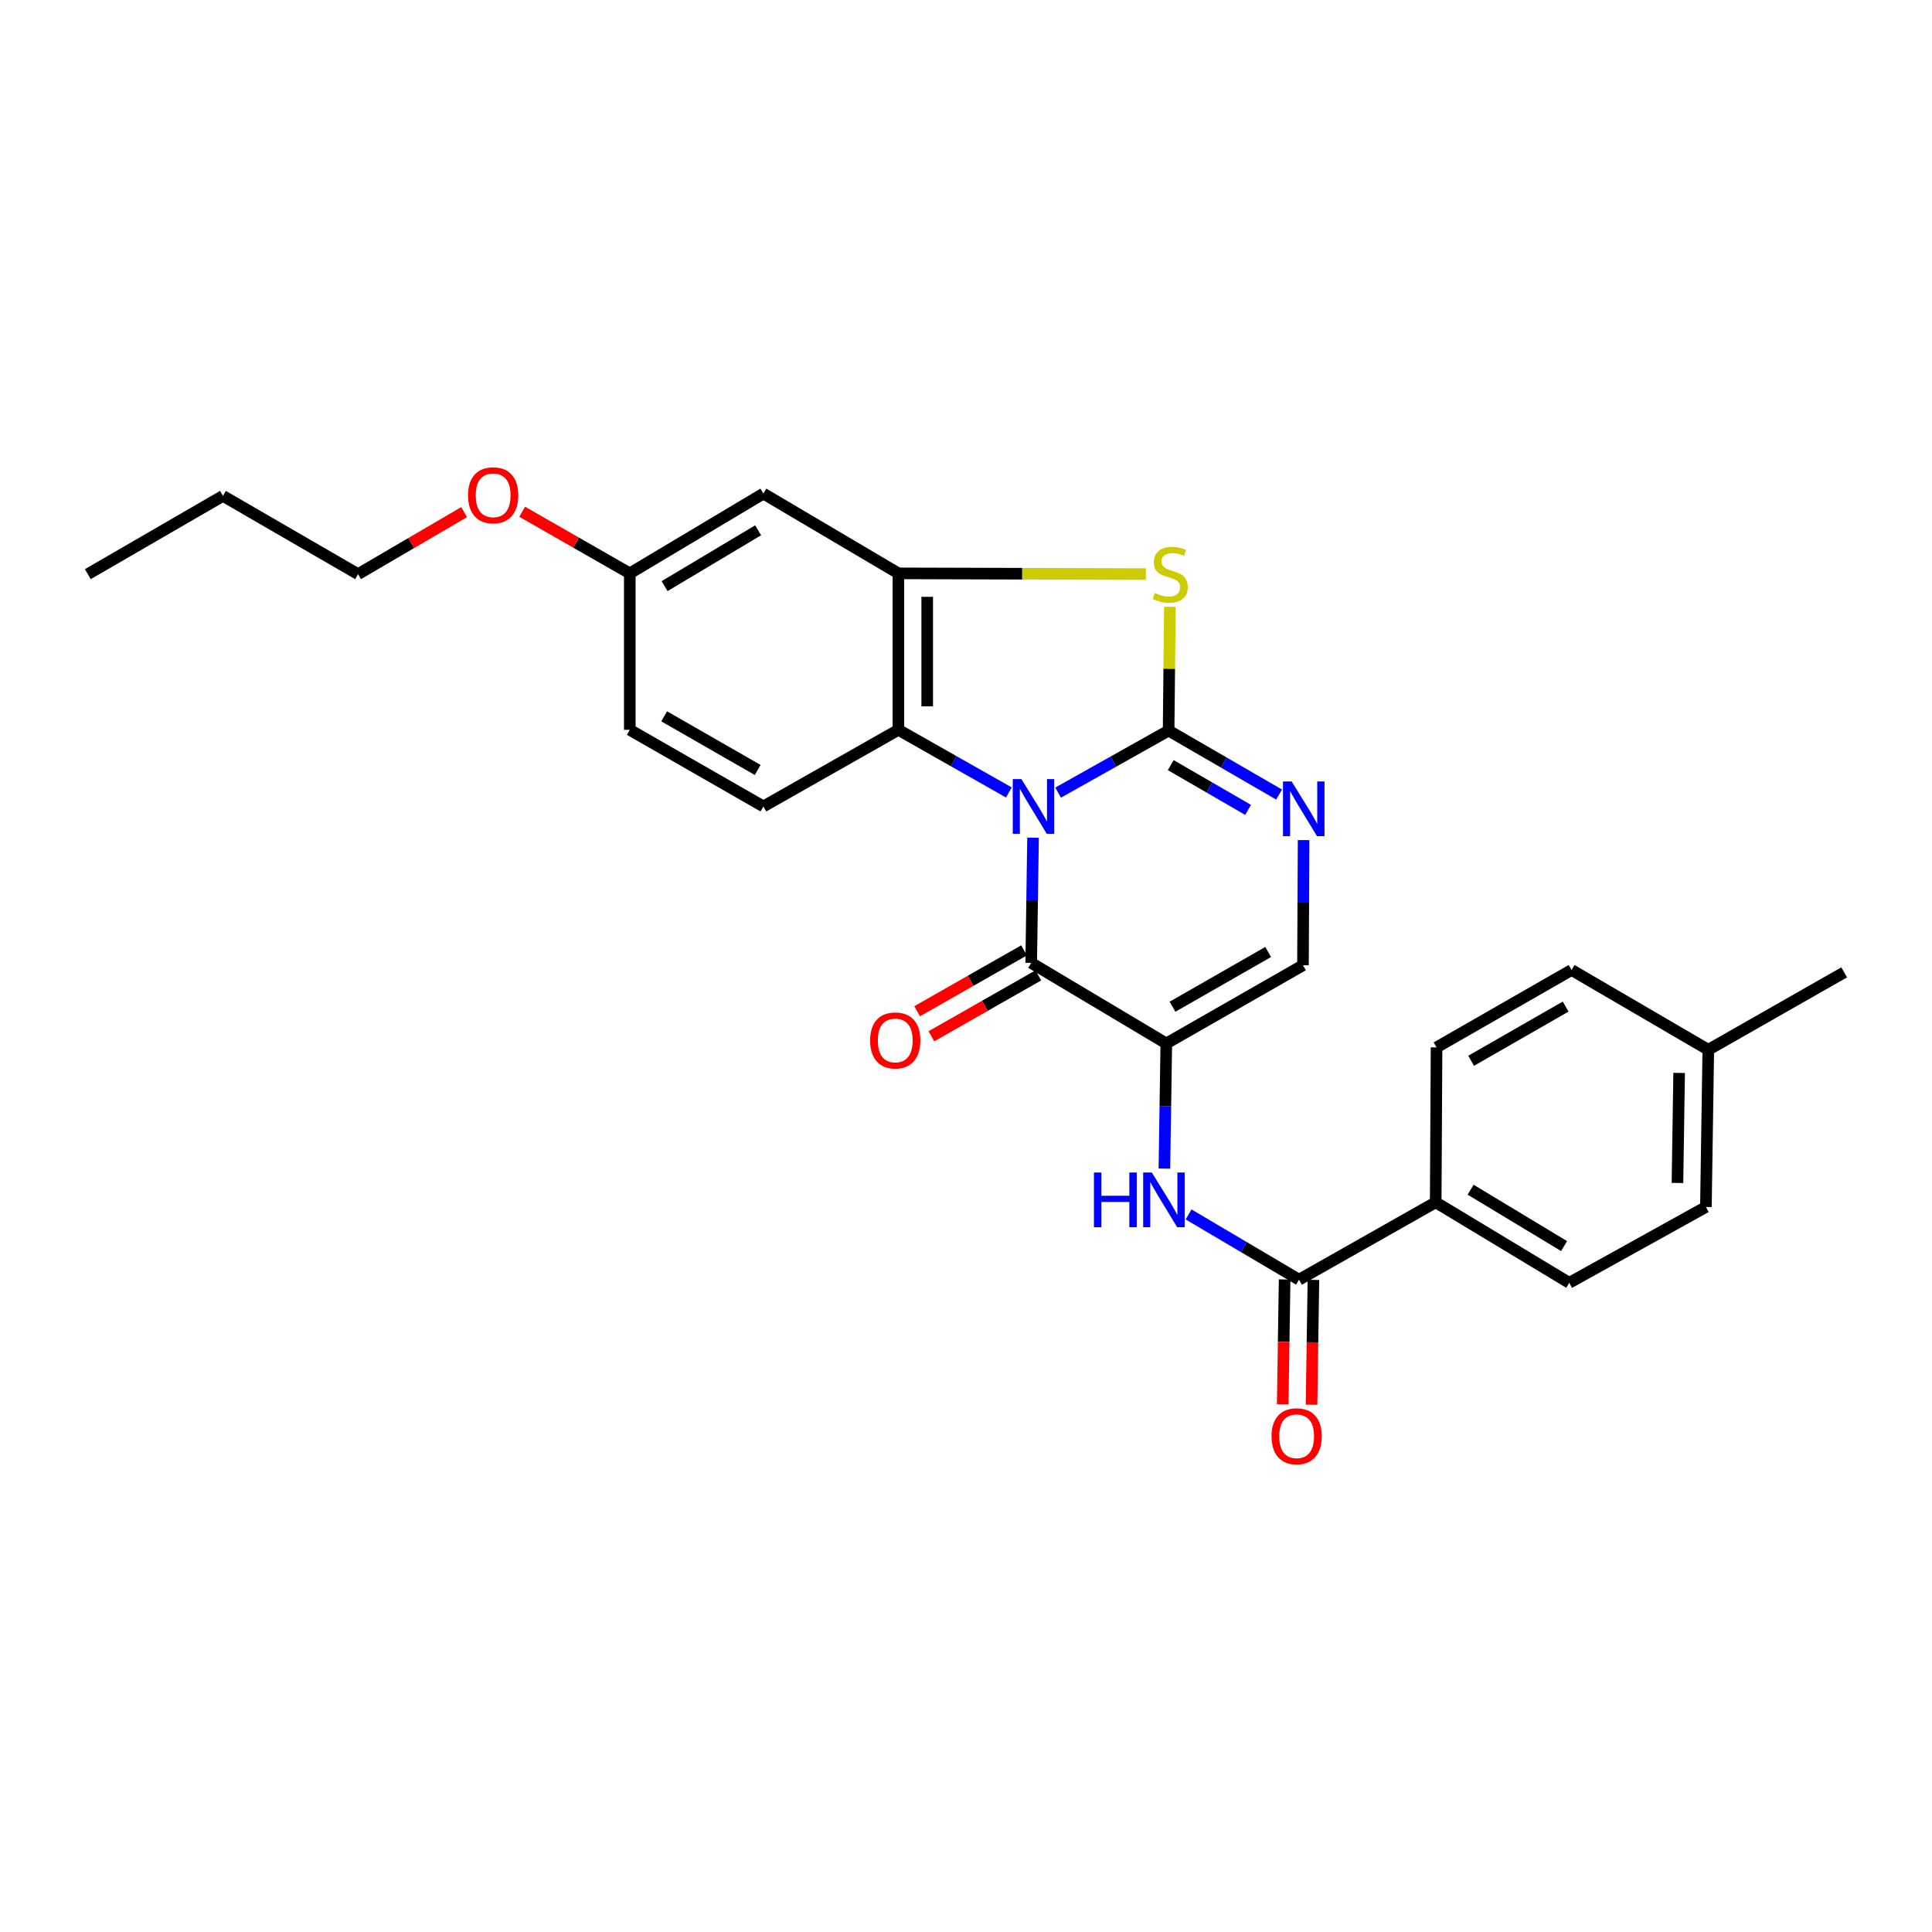 <?xml version='1.0' encoding='iso-8859-1'?>
<svg version='1.1' baseProfile='full'
              xmlns='http://www.w3.org/2000/svg'
                      xmlns:rdkit='http://www.rdkit.org/xml'
                      xmlns:xlink='http://www.w3.org/1999/xlink'
                  xml:space='preserve'
width='1000px' height='1000px' viewBox='0 0 1000 1000'>
<!-- END OF HEADER -->
<rect style='opacity:1.0;fill:#FFFFFF;stroke:none' width='1000' height='1000' x='0' y='0'> </rect>
<path class='bond-0' d='M 547.685,410.257 L 576.278,394.206' style='fill:none;fill-rule:evenodd;stroke:#0000FF;stroke-width:6px;stroke-linecap:butt;stroke-linejoin:miter;stroke-opacity:1' />
<path class='bond-0' d='M 576.278,394.206 L 604.87,378.155' style='fill:none;fill-rule:evenodd;stroke:#000000;stroke-width:6px;stroke-linecap:butt;stroke-linejoin:miter;stroke-opacity:1' />
<path class='bond-1' d='M 534.702,433.596 L 534.225,465.99' style='fill:none;fill-rule:evenodd;stroke:#0000FF;stroke-width:6px;stroke-linecap:butt;stroke-linejoin:miter;stroke-opacity:1' />
<path class='bond-1' d='M 534.225,465.99 L 533.747,498.384' style='fill:none;fill-rule:evenodd;stroke:#000000;stroke-width:6px;stroke-linecap:butt;stroke-linejoin:miter;stroke-opacity:1' />
<path class='bond-5' d='M 522.19,410.182 L 493.6,393.97' style='fill:none;fill-rule:evenodd;stroke:#0000FF;stroke-width:6px;stroke-linecap:butt;stroke-linejoin:miter;stroke-opacity:1' />
<path class='bond-5' d='M 493.6,393.97 L 465.01,377.758' style='fill:none;fill-rule:evenodd;stroke:#000000;stroke-width:6px;stroke-linecap:butt;stroke-linejoin:miter;stroke-opacity:1' />
<path class='bond-3' d='M 604.87,378.155 L 605.201,346.122' style='fill:none;fill-rule:evenodd;stroke:#000000;stroke-width:6px;stroke-linecap:butt;stroke-linejoin:miter;stroke-opacity:1' />
<path class='bond-3' d='M 605.201,346.122 L 605.532,314.088' style='fill:none;fill-rule:evenodd;stroke:#CCCC00;stroke-width:6px;stroke-linecap:butt;stroke-linejoin:miter;stroke-opacity:1' />
<path class='bond-4' d='M 604.87,378.155 L 633.463,394.707' style='fill:none;fill-rule:evenodd;stroke:#000000;stroke-width:6px;stroke-linecap:butt;stroke-linejoin:miter;stroke-opacity:1' />
<path class='bond-4' d='M 633.463,394.707 L 662.056,411.259' style='fill:none;fill-rule:evenodd;stroke:#0000FF;stroke-width:6px;stroke-linecap:butt;stroke-linejoin:miter;stroke-opacity:1' />
<path class='bond-4' d='M 605.978,396.025 L 625.993,407.612' style='fill:none;fill-rule:evenodd;stroke:#000000;stroke-width:6px;stroke-linecap:butt;stroke-linejoin:miter;stroke-opacity:1' />
<path class='bond-4' d='M 625.993,407.612 L 646.008,419.198' style='fill:none;fill-rule:evenodd;stroke:#0000FF;stroke-width:6px;stroke-linecap:butt;stroke-linejoin:miter;stroke-opacity:1' />
<path class='bond-2' d='M 533.747,498.384 L 603.677,540.1' style='fill:none;fill-rule:evenodd;stroke:#000000;stroke-width:6px;stroke-linecap:butt;stroke-linejoin:miter;stroke-opacity:1' />
<path class='bond-13' d='M 530.058,491.905 L 502.386,507.661' style='fill:none;fill-rule:evenodd;stroke:#000000;stroke-width:6px;stroke-linecap:butt;stroke-linejoin:miter;stroke-opacity:1' />
<path class='bond-13' d='M 502.386,507.661 L 474.714,523.418' style='fill:none;fill-rule:evenodd;stroke:#FF0000;stroke-width:6px;stroke-linecap:butt;stroke-linejoin:miter;stroke-opacity:1' />
<path class='bond-13' d='M 537.436,504.862 L 509.764,520.619' style='fill:none;fill-rule:evenodd;stroke:#000000;stroke-width:6px;stroke-linecap:butt;stroke-linejoin:miter;stroke-opacity:1' />
<path class='bond-13' d='M 509.764,520.619 L 482.092,536.375' style='fill:none;fill-rule:evenodd;stroke:#FF0000;stroke-width:6px;stroke-linecap:butt;stroke-linejoin:miter;stroke-opacity:1' />
<path class='bond-7' d='M 603.677,540.1 L 603.184,572.481' style='fill:none;fill-rule:evenodd;stroke:#000000;stroke-width:6px;stroke-linecap:butt;stroke-linejoin:miter;stroke-opacity:1' />
<path class='bond-7' d='M 603.184,572.481 L 602.69,604.863' style='fill:none;fill-rule:evenodd;stroke:#0000FF;stroke-width:6px;stroke-linecap:butt;stroke-linejoin:miter;stroke-opacity:1' />
<path class='bond-8' d='M 603.677,540.1 L 674.419,499.618' style='fill:none;fill-rule:evenodd;stroke:#000000;stroke-width:6px;stroke-linecap:butt;stroke-linejoin:miter;stroke-opacity:1' />
<path class='bond-8' d='M 606.883,521.086 L 656.402,492.749' style='fill:none;fill-rule:evenodd;stroke:#000000;stroke-width:6px;stroke-linecap:butt;stroke-linejoin:miter;stroke-opacity:1' />
<path class='bond-27' d='M 593.109,297.146 L 529.06,296.958' style='fill:none;fill-rule:evenodd;stroke:#CCCC00;stroke-width:6px;stroke-linecap:butt;stroke-linejoin:miter;stroke-opacity:1' />
<path class='bond-27' d='M 529.06,296.958 L 465.01,296.769' style='fill:none;fill-rule:evenodd;stroke:#000000;stroke-width:6px;stroke-linecap:butt;stroke-linejoin:miter;stroke-opacity:1' />
<path class='bond-28' d='M 674.737,434.83 L 674.578,467.224' style='fill:none;fill-rule:evenodd;stroke:#0000FF;stroke-width:6px;stroke-linecap:butt;stroke-linejoin:miter;stroke-opacity:1' />
<path class='bond-28' d='M 674.578,467.224 L 674.419,499.618' style='fill:none;fill-rule:evenodd;stroke:#000000;stroke-width:6px;stroke-linecap:butt;stroke-linejoin:miter;stroke-opacity:1' />
<path class='bond-6' d='M 465.01,377.758 L 465.01,296.769' style='fill:none;fill-rule:evenodd;stroke:#000000;stroke-width:6px;stroke-linecap:butt;stroke-linejoin:miter;stroke-opacity:1' />
<path class='bond-6' d='M 479.921,365.61 L 479.921,308.917' style='fill:none;fill-rule:evenodd;stroke:#000000;stroke-width:6px;stroke-linecap:butt;stroke-linejoin:miter;stroke-opacity:1' />
<path class='bond-11' d='M 465.01,377.758 L 395.13,417.411' style='fill:none;fill-rule:evenodd;stroke:#000000;stroke-width:6px;stroke-linecap:butt;stroke-linejoin:miter;stroke-opacity:1' />
<path class='bond-10' d='M 465.01,296.769 L 395.13,255.484' style='fill:none;fill-rule:evenodd;stroke:#000000;stroke-width:6px;stroke-linecap:butt;stroke-linejoin:miter;stroke-opacity:1' />
<path class='bond-9' d='M 615.214,628.591 L 643.793,645.474' style='fill:none;fill-rule:evenodd;stroke:#0000FF;stroke-width:6px;stroke-linecap:butt;stroke-linejoin:miter;stroke-opacity:1' />
<path class='bond-9' d='M 643.793,645.474 L 672.373,662.357' style='fill:none;fill-rule:evenodd;stroke:#000000;stroke-width:6px;stroke-linecap:butt;stroke-linejoin:miter;stroke-opacity:1' />
<path class='bond-12' d='M 672.373,662.357 L 743.115,622.298' style='fill:none;fill-rule:evenodd;stroke:#000000;stroke-width:6px;stroke-linecap:butt;stroke-linejoin:miter;stroke-opacity:1' />
<path class='bond-14' d='M 664.919,662.244 L 664.426,694.553' style='fill:none;fill-rule:evenodd;stroke:#000000;stroke-width:6px;stroke-linecap:butt;stroke-linejoin:miter;stroke-opacity:1' />
<path class='bond-14' d='M 664.426,694.553 L 663.934,726.863' style='fill:none;fill-rule:evenodd;stroke:#FF0000;stroke-width:6px;stroke-linecap:butt;stroke-linejoin:miter;stroke-opacity:1' />
<path class='bond-14' d='M 679.828,662.471 L 679.335,694.781' style='fill:none;fill-rule:evenodd;stroke:#000000;stroke-width:6px;stroke-linecap:butt;stroke-linejoin:miter;stroke-opacity:1' />
<path class='bond-14' d='M 679.335,694.781 L 678.843,727.09' style='fill:none;fill-rule:evenodd;stroke:#FF0000;stroke-width:6px;stroke-linecap:butt;stroke-linejoin:miter;stroke-opacity:1' />
<path class='bond-29' d='M 395.13,255.484 L 325.978,296.769' style='fill:none;fill-rule:evenodd;stroke:#000000;stroke-width:6px;stroke-linecap:butt;stroke-linejoin:miter;stroke-opacity:1' />
<path class='bond-29' d='M 392.4,274.479 L 343.994,303.379' style='fill:none;fill-rule:evenodd;stroke:#000000;stroke-width:6px;stroke-linecap:butt;stroke-linejoin:miter;stroke-opacity:1' />
<path class='bond-18' d='M 395.13,417.411 L 325.978,377.758' style='fill:none;fill-rule:evenodd;stroke:#000000;stroke-width:6px;stroke-linecap:butt;stroke-linejoin:miter;stroke-opacity:1' />
<path class='bond-18' d='M 392.174,398.529 L 343.768,370.771' style='fill:none;fill-rule:evenodd;stroke:#000000;stroke-width:6px;stroke-linecap:butt;stroke-linejoin:miter;stroke-opacity:1' />
<path class='bond-15' d='M 743.115,622.298 L 812.233,663.989' style='fill:none;fill-rule:evenodd;stroke:#000000;stroke-width:6px;stroke-linecap:butt;stroke-linejoin:miter;stroke-opacity:1' />
<path class='bond-15' d='M 761.184,615.784 L 809.567,644.968' style='fill:none;fill-rule:evenodd;stroke:#000000;stroke-width:6px;stroke-linecap:butt;stroke-linejoin:miter;stroke-opacity:1' />
<path class='bond-16' d='M 743.115,622.298 L 743.554,542.129' style='fill:none;fill-rule:evenodd;stroke:#000000;stroke-width:6px;stroke-linecap:butt;stroke-linejoin:miter;stroke-opacity:1' />
<path class='bond-20' d='M 812.233,663.989 L 882.975,624.733' style='fill:none;fill-rule:evenodd;stroke:#000000;stroke-width:6px;stroke-linecap:butt;stroke-linejoin:miter;stroke-opacity:1' />
<path class='bond-19' d='M 743.554,542.129 L 813.443,502.061' style='fill:none;fill-rule:evenodd;stroke:#000000;stroke-width:6px;stroke-linecap:butt;stroke-linejoin:miter;stroke-opacity:1' />
<path class='bond-19' d='M 761.453,549.054 L 810.375,521.007' style='fill:none;fill-rule:evenodd;stroke:#000000;stroke-width:6px;stroke-linecap:butt;stroke-linejoin:miter;stroke-opacity:1' />
<path class='bond-17' d='M 325.978,296.769 L 325.978,377.758' style='fill:none;fill-rule:evenodd;stroke:#000000;stroke-width:6px;stroke-linecap:butt;stroke-linejoin:miter;stroke-opacity:1' />
<path class='bond-22' d='M 325.978,296.769 L 298.134,280.829' style='fill:none;fill-rule:evenodd;stroke:#000000;stroke-width:6px;stroke-linecap:butt;stroke-linejoin:miter;stroke-opacity:1' />
<path class='bond-22' d='M 298.134,280.829 L 270.29,264.888' style='fill:none;fill-rule:evenodd;stroke:#FF0000;stroke-width:6px;stroke-linecap:butt;stroke-linejoin:miter;stroke-opacity:1' />
<path class='bond-21' d='M 813.443,502.061 L 884.209,543.363' style='fill:none;fill-rule:evenodd;stroke:#000000;stroke-width:6px;stroke-linecap:butt;stroke-linejoin:miter;stroke-opacity:1' />
<path class='bond-30' d='M 882.975,624.733 L 884.209,543.363' style='fill:none;fill-rule:evenodd;stroke:#000000;stroke-width:6px;stroke-linecap:butt;stroke-linejoin:miter;stroke-opacity:1' />
<path class='bond-30' d='M 868.252,612.302 L 869.116,555.343' style='fill:none;fill-rule:evenodd;stroke:#000000;stroke-width:6px;stroke-linecap:butt;stroke-linejoin:miter;stroke-opacity:1' />
<path class='bond-24' d='M 884.209,543.363 L 954.545,503.296' style='fill:none;fill-rule:evenodd;stroke:#000000;stroke-width:6px;stroke-linecap:butt;stroke-linejoin:miter;stroke-opacity:1' />
<path class='bond-23' d='M 240.228,265.068 L 212.775,281.126' style='fill:none;fill-rule:evenodd;stroke:#FF0000;stroke-width:6px;stroke-linecap:butt;stroke-linejoin:miter;stroke-opacity:1' />
<path class='bond-23' d='M 212.775,281.126 L 185.323,297.183' style='fill:none;fill-rule:evenodd;stroke:#000000;stroke-width:6px;stroke-linecap:butt;stroke-linejoin:miter;stroke-opacity:1' />
<path class='bond-25' d='M 185.323,297.183 L 115.393,256.677' style='fill:none;fill-rule:evenodd;stroke:#000000;stroke-width:6px;stroke-linecap:butt;stroke-linejoin:miter;stroke-opacity:1' />
<path class='bond-26' d='M 115.393,256.677 L 45.455,297.183' style='fill:none;fill-rule:evenodd;stroke:#000000;stroke-width:6px;stroke-linecap:butt;stroke-linejoin:miter;stroke-opacity:1' />
<path  class='atom-0' d='M 528.68 403.251
L 537.96 418.251
Q 538.88 419.731, 540.36 422.411
Q 541.84 425.091, 541.92 425.251
L 541.92 403.251
L 545.68 403.251
L 545.68 431.571
L 541.8 431.571
L 531.84 415.171
Q 530.68 413.251, 529.44 411.051
Q 528.24 408.851, 527.88 408.171
L 527.88 431.571
L 524.2 431.571
L 524.2 403.251
L 528.68 403.251
' fill='#0000FF'/>
<path  class='atom-4' d='M 597.707 306.903
Q 598.027 307.023, 599.347 307.583
Q 600.667 308.143, 602.107 308.503
Q 603.587 308.823, 605.027 308.823
Q 607.707 308.823, 609.267 307.543
Q 610.827 306.223, 610.827 303.943
Q 610.827 302.383, 610.027 301.423
Q 609.267 300.463, 608.067 299.943
Q 606.867 299.423, 604.867 298.823
Q 602.347 298.063, 600.827 297.343
Q 599.347 296.623, 598.267 295.103
Q 597.227 293.583, 597.227 291.023
Q 597.227 287.463, 599.627 285.263
Q 602.067 283.063, 606.867 283.063
Q 610.147 283.063, 613.867 284.623
L 612.947 287.703
Q 609.547 286.303, 606.987 286.303
Q 604.227 286.303, 602.707 287.463
Q 601.187 288.583, 601.227 290.543
Q 601.227 292.063, 601.987 292.983
Q 602.787 293.903, 603.907 294.423
Q 605.067 294.943, 606.987 295.543
Q 609.547 296.343, 611.067 297.143
Q 612.587 297.943, 613.667 299.583
Q 614.787 301.183, 614.787 303.943
Q 614.787 307.863, 612.147 309.983
Q 609.547 312.063, 605.187 312.063
Q 602.667 312.063, 600.747 311.503
Q 598.867 310.983, 596.627 310.063
L 597.707 306.903
' fill='#CCCC00'/>
<path  class='atom-5' d='M 668.557 404.486
L 677.837 419.486
Q 678.757 420.966, 680.237 423.646
Q 681.717 426.326, 681.797 426.486
L 681.797 404.486
L 685.557 404.486
L 685.557 432.806
L 681.677 432.806
L 671.717 416.406
Q 670.557 414.486, 669.317 412.286
Q 668.117 410.086, 667.757 409.406
L 667.757 432.806
L 664.077 432.806
L 664.077 404.486
L 668.557 404.486
' fill='#0000FF'/>
<path  class='atom-8' d='M 566.223 606.887
L 570.063 606.887
L 570.063 618.927
L 584.543 618.927
L 584.543 606.887
L 588.383 606.887
L 588.383 635.207
L 584.543 635.207
L 584.543 622.127
L 570.063 622.127
L 570.063 635.207
L 566.223 635.207
L 566.223 606.887
' fill='#0000FF'/>
<path  class='atom-8' d='M 596.183 606.887
L 605.463 621.887
Q 606.383 623.367, 607.863 626.047
Q 609.343 628.727, 609.423 628.887
L 609.423 606.887
L 613.183 606.887
L 613.183 635.207
L 609.303 635.207
L 599.343 618.807
Q 598.183 616.887, 596.943 614.687
Q 595.743 612.487, 595.383 611.807
L 595.383 635.207
L 591.703 635.207
L 591.703 606.887
L 596.183 606.887
' fill='#0000FF'/>
<path  class='atom-14' d='M 450.378 538.531
Q 450.378 531.731, 453.738 527.931
Q 457.098 524.131, 463.378 524.131
Q 469.658 524.131, 473.018 527.931
Q 476.378 531.731, 476.378 538.531
Q 476.378 545.411, 472.978 549.331
Q 469.578 553.211, 463.378 553.211
Q 457.138 553.211, 453.738 549.331
Q 450.378 545.451, 450.378 538.531
M 463.378 550.011
Q 467.698 550.011, 470.018 547.131
Q 472.378 544.211, 472.378 538.531
Q 472.378 532.971, 470.018 530.171
Q 467.698 527.331, 463.378 527.331
Q 459.058 527.331, 456.698 530.131
Q 454.378 532.931, 454.378 538.531
Q 454.378 544.251, 456.698 547.131
Q 459.058 550.011, 463.378 550.011
' fill='#FF0000'/>
<path  class='atom-15' d='M 658.139 743.401
Q 658.139 736.601, 661.499 732.801
Q 664.859 729.001, 671.139 729.001
Q 677.419 729.001, 680.779 732.801
Q 684.139 736.601, 684.139 743.401
Q 684.139 750.281, 680.739 754.201
Q 677.339 758.081, 671.139 758.081
Q 664.899 758.081, 661.499 754.201
Q 658.139 750.321, 658.139 743.401
M 671.139 754.881
Q 675.459 754.881, 677.779 752.001
Q 680.139 749.081, 680.139 743.401
Q 680.139 737.841, 677.779 735.041
Q 675.459 732.201, 671.139 732.201
Q 666.819 732.201, 664.459 735.001
Q 662.139 737.801, 662.139 743.401
Q 662.139 749.121, 664.459 752.001
Q 666.819 754.881, 671.139 754.881
' fill='#FF0000'/>
<path  class='atom-23' d='M 242.253 256.359
Q 242.253 249.559, 245.613 245.759
Q 248.973 241.959, 255.253 241.959
Q 261.533 241.959, 264.893 245.759
Q 268.253 249.559, 268.253 256.359
Q 268.253 263.239, 264.853 267.159
Q 261.453 271.039, 255.253 271.039
Q 249.013 271.039, 245.613 267.159
Q 242.253 263.279, 242.253 256.359
M 255.253 267.839
Q 259.573 267.839, 261.893 264.959
Q 264.253 262.039, 264.253 256.359
Q 264.253 250.799, 261.893 247.999
Q 259.573 245.159, 255.253 245.159
Q 250.933 245.159, 248.573 247.959
Q 246.253 250.759, 246.253 256.359
Q 246.253 262.079, 248.573 264.959
Q 250.933 267.839, 255.253 267.839
' fill='#FF0000'/>
</svg>
